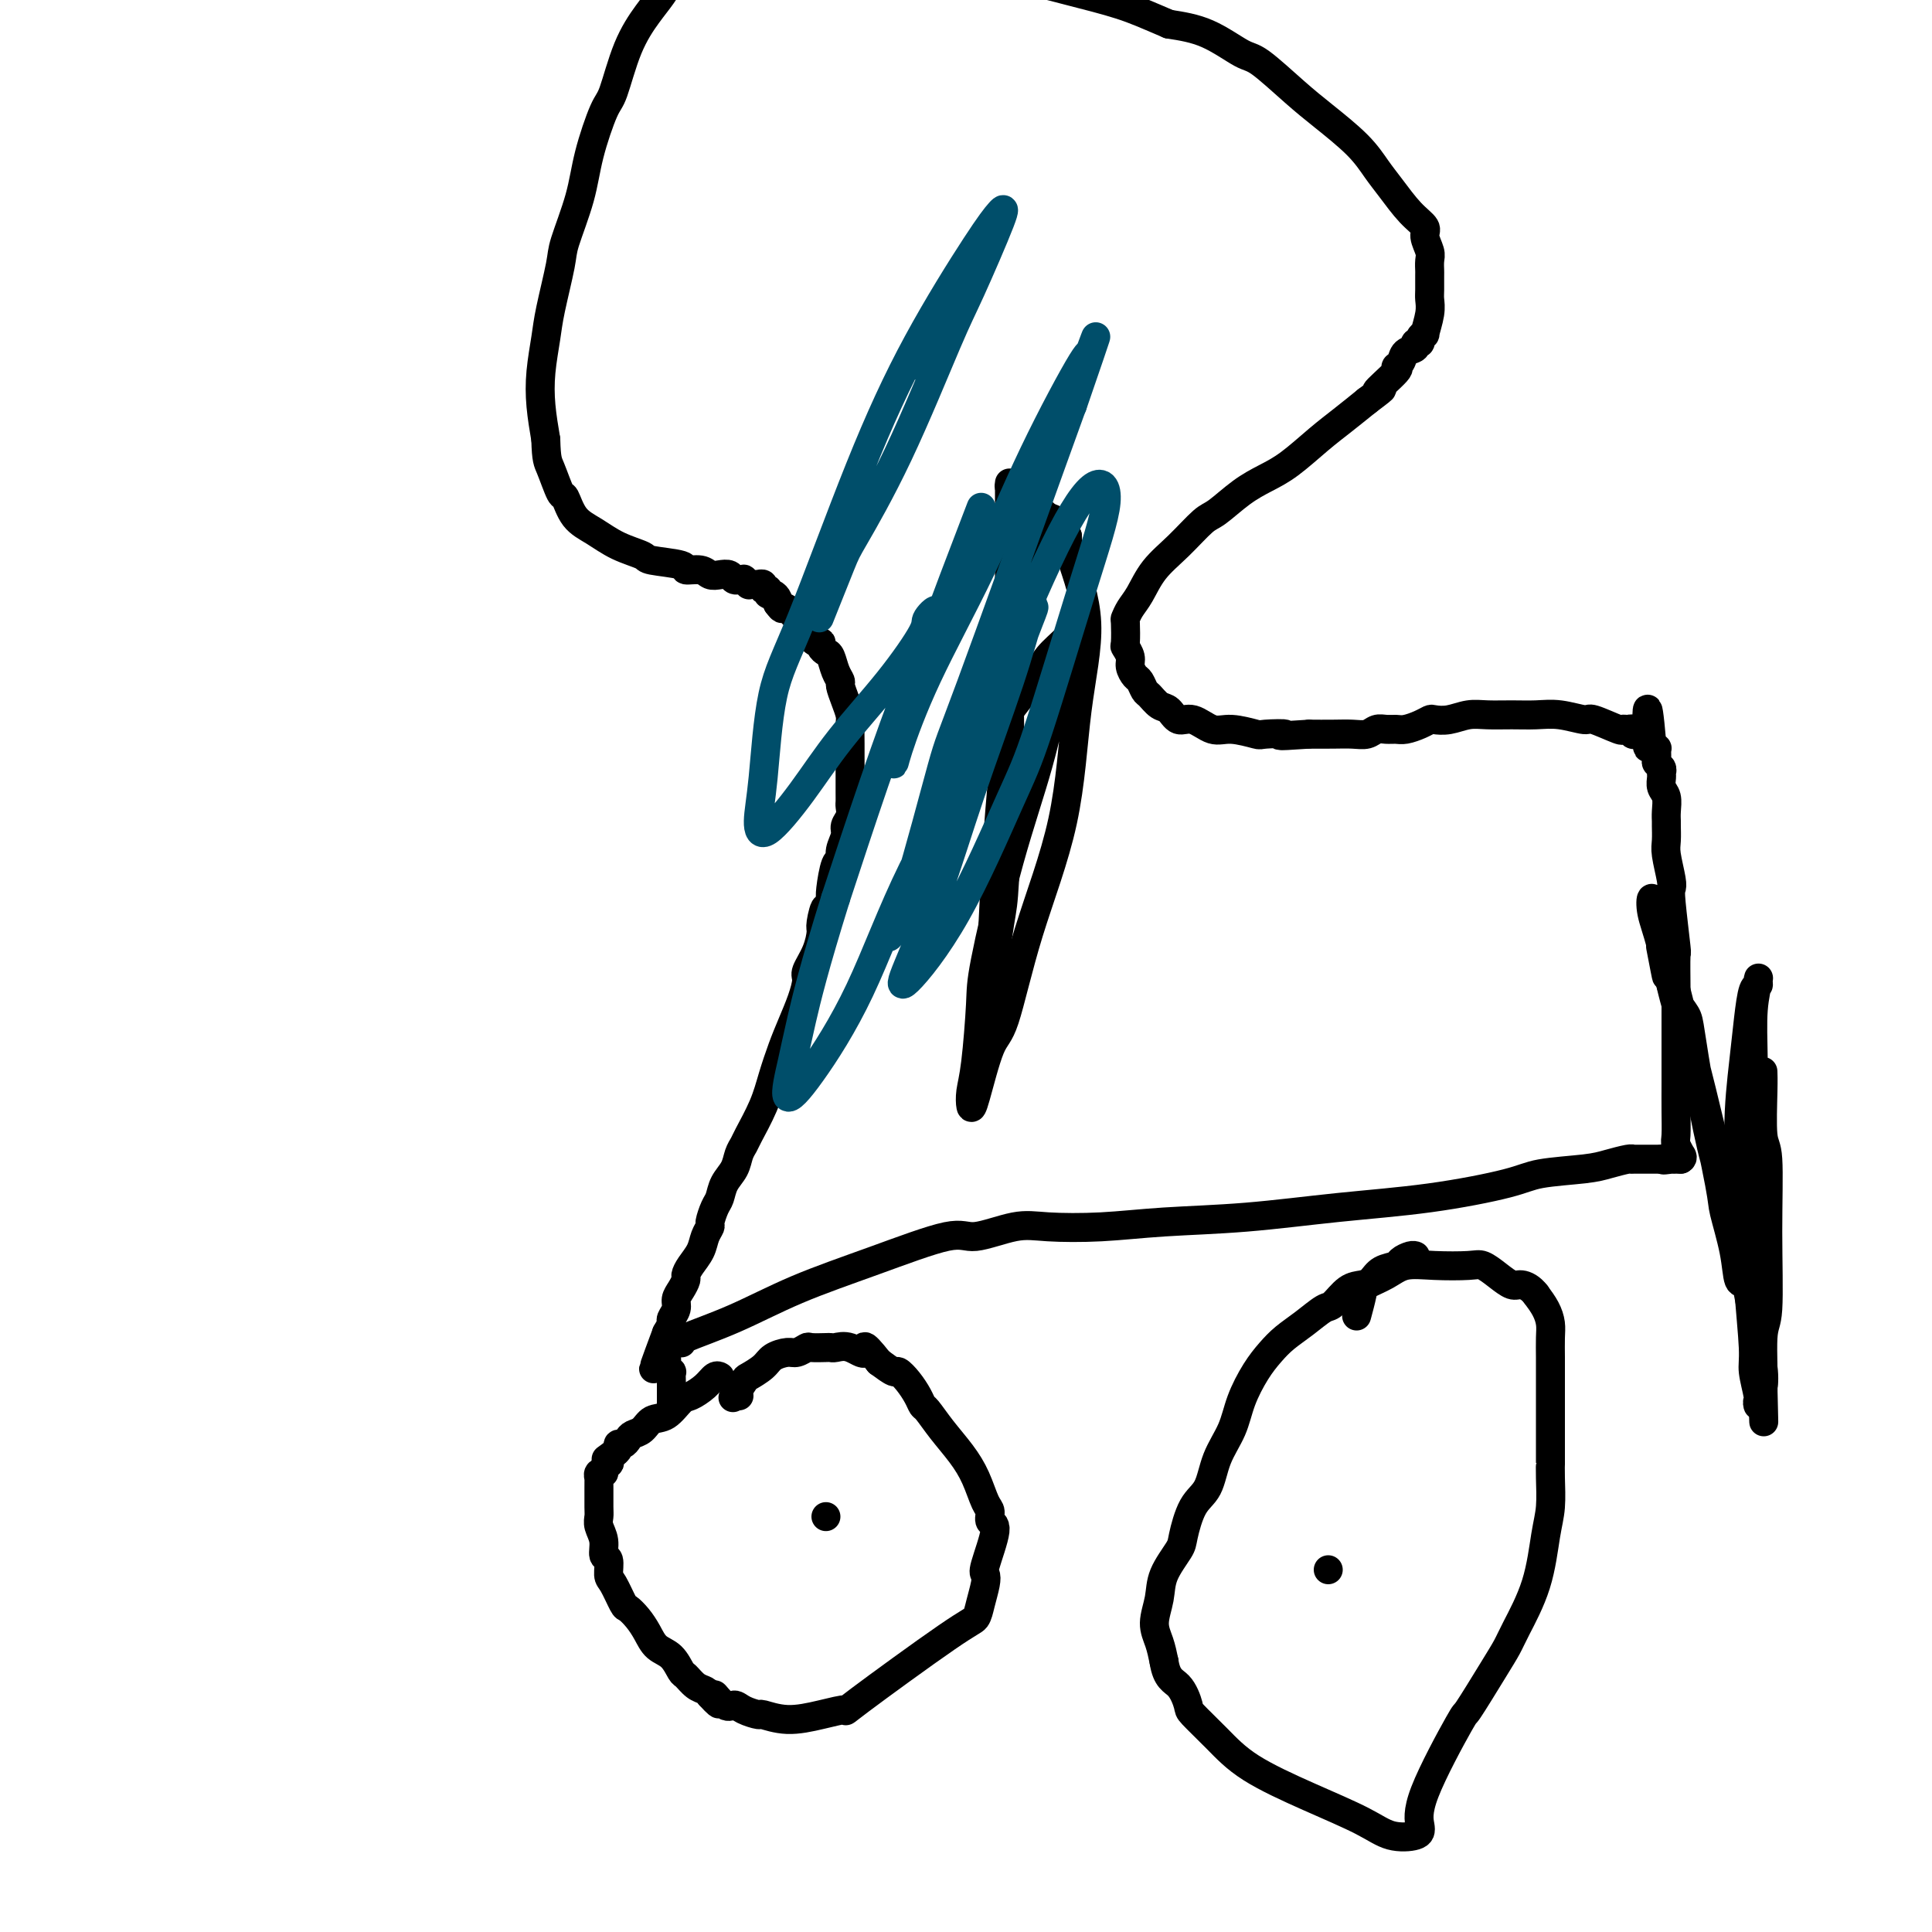 <svg viewBox='0 0 400 400' version='1.1' xmlns='http://www.w3.org/2000/svg' xmlns:xlink='http://www.w3.org/1999/xlink'><g fill='none' stroke='#000000' stroke-width='6' stroke-linecap='round' stroke-linejoin='round'><path d='M153,289c0.000,0.000 0.000,0.000 0,0c0.000,0.000 0.000,0.000 0,0c0.000,0.000 0.000,0.000 0,0c-0.000,0.000 0.000,0.000 0,0c0.000,0.000 0.000,0.000 0,0c0.000,0.000 0.000,0.000 0,0c0.000,0.000 0.000,0.000 0,0c0.000,0.000 0.000,0.000 0,0c0.000,0.000 0.000,0.000 0,0c0.000,0.000 0.000,0.000 0,0c0.000,0.000 0.000,0.000 0,0c0.000,-0.000 0.000,0.000 0,0c0.000,0.000 0.000,0.000 0,0c0.000,0.000 0.000,0.000 0,0'/><path d='M149,285c0.000,0.000 0.000,0.000 0,0c-0.000,-0.000 -0.000,-0.000 0,0c0.000,0.000 0.000,0.000 0,0c-0.000,-0.000 -0.000,-0.000 0,0c0.000,0.000 0.000,0.000 0,0c-0.000,-0.000 -0.000,-0.000 0,0c0.000,0.000 0.000,0.000 0,0c-0.000,-0.000 -0.000,-0.000 0,0c0.000,0.000 0.001,0.000 0,0c-0.001,-0.000 -0.003,-0.002 0,0c0.003,0.002 0.010,0.006 0,0c-0.010,-0.006 -0.037,-0.022 0,0c0.037,0.022 0.138,0.084 0,0c-0.138,-0.084 -0.515,-0.313 -1,0c-0.485,0.313 -1.078,1.168 -2,2c-0.922,0.832 -2.172,1.641 -3,2c-0.828,0.359 -1.234,0.267 -2,1c-0.766,0.733 -1.893,2.290 -3,3c-1.107,0.710 -2.194,0.572 -3,1c-0.806,0.428 -1.330,1.420 -2,2c-0.670,0.580 -1.485,0.747 -2,1c-0.515,0.253 -0.729,0.593 -1,1c-0.271,0.407 -0.598,0.882 -1,1c-0.402,0.118 -0.877,-0.122 -1,0c-0.123,0.122 0.108,0.606 0,1c-0.108,0.394 -0.554,0.697 -1,1'/><path d='M127,301c-3.344,2.432 -0.704,0.511 0,0c0.704,-0.511 -0.528,0.389 -1,1c-0.472,0.611 -0.183,0.933 0,1c0.183,0.067 0.259,-0.122 0,0c-0.259,0.122 -0.854,0.553 -1,1c-0.146,0.447 0.157,0.908 0,1c-0.157,0.092 -0.774,-0.186 -1,0c-0.226,0.186 -0.060,0.837 0,1c0.060,0.163 0.015,-0.161 0,0c-0.015,0.161 0.000,0.808 0,2c-0.000,1.192 -0.015,2.929 0,4c0.015,1.071 0.061,1.475 0,2c-0.061,0.525 -0.227,1.170 0,2c0.227,0.830 0.847,1.844 1,3c0.153,1.156 -0.162,2.454 0,3c0.162,0.546 0.802,0.341 1,1c0.198,0.659 -0.046,2.182 0,3c0.046,0.818 0.383,0.932 1,2c0.617,1.068 1.515,3.091 2,4c0.485,0.909 0.556,0.703 1,1c0.444,0.297 1.261,1.095 2,2c0.739,0.905 1.402,1.915 2,3c0.598,1.085 1.133,2.245 2,3c0.867,0.755 2.067,1.105 3,2c0.933,0.895 1.598,2.334 2,3c0.402,0.666 0.541,0.560 1,1c0.459,0.440 1.239,1.426 2,2c0.761,0.574 1.503,0.735 2,1c0.497,0.265 0.748,0.632 1,1'/><path d='M147,351c3.381,3.743 1.334,0.601 1,0c-0.334,-0.601 1.045,1.340 2,2c0.955,0.660 1.484,0.038 2,0c0.516,-0.038 1.017,0.509 2,1c0.983,0.491 2.448,0.925 3,1c0.552,0.075 0.191,-0.210 1,0c0.809,0.210 2.786,0.914 5,1c2.214,0.086 4.663,-0.448 7,-1c2.337,-0.552 4.562,-1.122 5,-1c0.438,0.122 -0.912,0.938 3,-2c3.912,-2.938 13.087,-9.628 18,-13c4.913,-3.372 5.563,-3.426 6,-4c0.437,-0.574 0.662,-1.667 1,-3c0.338,-1.333 0.791,-2.905 1,-4c0.209,-1.095 0.176,-1.711 0,-2c-0.176,-0.289 -0.494,-0.249 0,-2c0.494,-1.751 1.801,-5.293 2,-7c0.199,-1.707 -0.711,-1.579 -1,-2c-0.289,-0.421 0.044,-1.392 0,-2c-0.044,-0.608 -0.463,-0.853 -1,-2c-0.537,-1.147 -1.191,-3.196 -2,-5c-0.809,-1.804 -1.774,-3.364 -3,-5c-1.226,-1.636 -2.712,-3.348 -4,-5c-1.288,-1.652 -2.377,-3.246 -3,-4c-0.623,-0.754 -0.781,-0.670 -1,-1c-0.219,-0.330 -0.498,-1.075 -1,-2c-0.502,-0.925 -1.227,-2.032 -2,-3c-0.773,-0.968 -1.593,-1.799 -2,-2c-0.407,-0.201 -0.402,0.228 -1,0c-0.598,-0.228 -1.799,-1.114 -3,-2'/><path d='M182,282c-4.100,-5.188 -2.851,-2.658 -3,-2c-0.149,0.658 -1.697,-0.555 -3,-1c-1.303,-0.445 -2.362,-0.120 -3,0c-0.638,0.120 -0.857,0.036 -1,0c-0.143,-0.036 -0.211,-0.024 -1,0c-0.789,0.024 -2.298,0.061 -3,0c-0.702,-0.061 -0.595,-0.221 -1,0c-0.405,0.221 -1.321,0.823 -2,1c-0.679,0.177 -1.122,-0.071 -2,0c-0.878,0.071 -2.190,0.461 -3,1c-0.810,0.539 -1.118,1.227 -2,2c-0.882,0.773 -2.340,1.630 -3,2c-0.660,0.370 -0.524,0.254 -1,1c-0.476,0.746 -1.565,2.356 -2,3c-0.435,0.644 -0.218,0.322 0,0'/><path d='M171,314c0.000,0.000 0.000,0.000 0,0c0.000,0.000 0.000,0.000 0,0c-0.000,0.000 0.000,0.000 0,0c0.000,0.000 0.000,0.000 0,0c0.000,0.000 0.000,0.000 0,0'/><path d='M293,260c-0.000,-0.000 -0.000,-0.000 0,0c0.000,0.000 0.001,0.000 0,0c-0.001,-0.000 -0.002,-0.001 0,0c0.002,0.001 0.007,0.003 0,0c-0.007,-0.003 -0.028,-0.012 0,0c0.028,0.012 0.103,0.044 0,0c-0.103,-0.044 -0.384,-0.163 -1,0c-0.616,0.163 -1.568,0.607 -2,1c-0.432,0.393 -0.345,0.733 -1,1c-0.655,0.267 -2.052,0.461 -3,1c-0.948,0.539 -1.446,1.424 -2,2c-0.554,0.576 -1.165,0.843 -2,1c-0.835,0.157 -1.893,0.205 -3,1c-1.107,0.795 -2.263,2.337 -3,3c-0.737,0.663 -1.053,0.447 -2,1c-0.947,0.553 -2.523,1.875 -4,3c-1.477,1.125 -2.856,2.053 -4,3c-1.144,0.947 -2.054,1.913 -3,3c-0.946,1.087 -1.929,2.293 -3,4c-1.071,1.707 -2.230,3.913 -3,6c-0.770,2.087 -1.152,4.054 -2,6c-0.848,1.946 -2.161,3.870 -3,6c-0.839,2.130 -1.202,4.467 -2,6c-0.798,1.533 -2.031,2.264 -3,4c-0.969,1.736 -1.676,4.477 -2,6c-0.324,1.523 -0.266,1.828 -1,3c-0.734,1.172 -2.260,3.212 -3,5c-0.740,1.788 -0.693,3.325 -1,5c-0.307,1.675 -0.967,3.490 -1,5c-0.033,1.510 0.562,2.717 1,4c0.438,1.283 0.719,2.641 1,4'/><path d='M241,344c0.558,3.691 1.952,3.917 3,5c1.048,1.083 1.748,3.023 2,4c0.252,0.977 0.054,0.992 1,2c0.946,1.008 3.034,3.009 5,5c1.966,1.991 3.809,3.970 7,6c3.191,2.030 7.732,4.109 12,6c4.268,1.891 8.265,3.594 11,5c2.735,1.406 4.208,2.515 6,3c1.792,0.485 3.901,0.347 5,0c1.099,-0.347 1.186,-0.903 1,-2c-0.186,-1.097 -0.646,-2.734 1,-7c1.646,-4.266 5.398,-11.162 7,-14c1.602,-2.838 1.056,-1.619 2,-3c0.944,-1.381 3.380,-5.362 5,-8c1.620,-2.638 2.424,-3.932 3,-5c0.576,-1.068 0.925,-1.909 2,-4c1.075,-2.091 2.877,-5.431 4,-9c1.123,-3.569 1.569,-7.367 2,-10c0.431,-2.633 0.848,-4.101 1,-6c0.152,-1.899 0.041,-4.228 0,-6c-0.041,-1.772 -0.011,-2.986 0,-3c0.011,-0.014 0.003,1.171 0,-1c-0.003,-2.171 -0.001,-7.700 0,-10c0.001,-2.300 0.000,-1.371 0,-2c-0.000,-0.629 0.001,-2.815 0,-4c-0.001,-1.185 -0.002,-1.370 0,-2c0.002,-0.630 0.009,-1.705 0,-3c-0.009,-1.295 -0.033,-2.811 0,-4c0.033,-1.189 0.124,-2.051 0,-3c-0.124,-0.949 -0.464,-1.985 -1,-3c-0.536,-1.015 -1.268,-2.007 -2,-3'/><path d='M318,268c-1.060,-1.405 -2.209,-1.918 -3,-2c-0.791,-0.082 -1.224,0.266 -2,0c-0.776,-0.266 -1.894,-1.144 -3,-2c-1.106,-0.856 -2.199,-1.688 -3,-2c-0.801,-0.312 -1.311,-0.105 -3,0c-1.689,0.105 -4.557,0.109 -7,0c-2.443,-0.109 -4.462,-0.330 -6,0c-1.538,0.330 -2.594,1.210 -4,2c-1.406,0.790 -3.160,1.490 -4,2c-0.840,0.510 -0.765,0.830 -1,2c-0.235,1.170 -0.782,3.192 -1,4c-0.218,0.808 -0.109,0.404 0,0'/><path d='M275,325c0.000,0.000 0.000,0.000 0,0c0.000,0.000 0.000,0.000 0,0c0.000,0.000 0.000,0.000 0,0c0.000,0.000 0.000,0.000 0,0'/><path d='M141,278c-0.002,-0.001 -0.004,-0.001 0,0c0.004,0.001 0.015,0.004 0,0c-0.015,-0.004 -0.056,-0.015 0,0c0.056,0.015 0.208,0.057 0,0c-0.208,-0.057 -0.775,-0.213 1,-1c1.775,-0.787 5.892,-2.205 10,-4c4.108,-1.795 8.208,-3.967 13,-6c4.792,-2.033 10.275,-3.928 16,-6c5.725,-2.072 11.692,-4.320 15,-5c3.308,-0.680 3.958,0.207 6,0c2.042,-0.207 5.474,-1.508 8,-2c2.526,-0.492 4.144,-0.177 7,0c2.856,0.177 6.951,0.214 11,0c4.049,-0.214 8.054,-0.680 13,-1c4.946,-0.320 10.835,-0.495 17,-1c6.165,-0.505 12.606,-1.340 19,-2c6.394,-0.660 12.740,-1.146 19,-2c6.260,-0.854 12.434,-2.075 16,-3c3.566,-0.925 4.525,-1.554 7,-2c2.475,-0.446 6.465,-0.708 9,-1c2.535,-0.292 3.614,-0.614 5,-1c1.386,-0.386 3.078,-0.835 4,-1c0.922,-0.165 1.073,-0.044 1,0c-0.073,0.044 -0.369,0.012 0,0c0.369,-0.012 1.404,-0.003 2,0c0.596,0.003 0.752,0.001 1,0c0.248,-0.001 0.589,-0.000 1,0c0.411,0.000 0.894,0.000 1,0c0.106,-0.000 -0.164,-0.000 0,0c0.164,0.000 0.761,0.000 1,0c0.239,-0.000 0.119,-0.000 0,0'/><path d='M344,240c7.587,-1.238 2.554,-0.332 1,0c-1.554,0.332 0.372,0.089 1,0c0.628,-0.089 -0.042,-0.024 0,0c0.042,0.024 0.795,0.006 1,0c0.205,-0.006 -0.137,-0.002 0,0c0.137,0.002 0.753,0.000 1,0c0.247,-0.000 0.123,-0.000 0,0'/><path d='M348,240c0.603,-0.255 0.109,-0.892 0,-1c-0.109,-0.108 0.167,0.312 0,0c-0.167,-0.312 -0.777,-1.358 -1,-2c-0.223,-0.642 -0.060,-0.881 0,-2c0.060,-1.119 0.016,-3.118 0,-5c-0.016,-1.882 -0.005,-3.648 0,-6c0.005,-2.352 0.002,-5.291 0,-8c-0.002,-2.709 -0.004,-5.188 0,-7c0.004,-1.812 0.015,-2.958 0,-5c-0.015,-2.042 -0.056,-4.981 0,-6c0.056,-1.019 0.207,-0.118 0,-2c-0.207,-1.882 -0.773,-6.547 -1,-9c-0.227,-2.453 -0.113,-2.692 0,-3c0.113,-0.308 0.227,-0.684 0,-2c-0.227,-1.316 -0.793,-3.573 -1,-5c-0.207,-1.427 -0.054,-2.024 0,-3c0.054,-0.976 0.011,-2.330 0,-3c-0.011,-0.670 0.011,-0.656 0,-1c-0.011,-0.344 -0.056,-1.048 0,-2c0.056,-0.952 0.212,-2.153 0,-3c-0.212,-0.847 -0.793,-1.341 -1,-2c-0.207,-0.659 -0.041,-1.485 0,-2c0.041,-0.515 -0.042,-0.720 0,-1c0.042,-0.280 0.208,-0.634 0,-1c-0.208,-0.366 -0.792,-0.743 -1,-1c-0.208,-0.257 -0.042,-0.395 0,-1c0.042,-0.605 -0.040,-1.678 0,-2c0.040,-0.322 0.203,0.106 0,0c-0.203,-0.106 -0.772,-0.744 -1,-1c-0.228,-0.256 -0.114,-0.128 0,0'/><path d='M342,154c-1.172,-13.547 -1.103,-4.414 -1,-1c0.103,3.414 0.239,1.111 0,0c-0.239,-1.111 -0.853,-1.029 -1,-1c-0.147,0.029 0.171,0.004 0,0c-0.171,-0.004 -0.833,0.013 -1,0c-0.167,-0.013 0.162,-0.057 0,0c-0.162,0.057 -0.813,0.213 -1,0c-0.187,-0.213 0.090,-0.797 0,-1c-0.090,-0.203 -0.546,-0.025 -1,0c-0.454,0.025 -0.907,-0.102 -1,0c-0.093,0.102 0.174,0.434 -1,0c-1.174,-0.434 -3.790,-1.633 -5,-2c-1.210,-0.367 -1.016,0.098 -2,0c-0.984,-0.098 -3.147,-0.759 -5,-1c-1.853,-0.241 -3.395,-0.061 -5,0c-1.605,0.061 -3.274,0.002 -5,0c-1.726,-0.002 -3.508,0.051 -5,0c-1.492,-0.051 -2.692,-0.207 -4,0c-1.308,0.207 -2.724,0.777 -4,1c-1.276,0.223 -2.411,0.098 -3,0c-0.589,-0.098 -0.633,-0.170 -1,0c-0.367,0.170 -1.057,0.580 -2,1c-0.943,0.420 -2.139,0.848 -3,1c-0.861,0.152 -1.388,0.027 -2,0c-0.612,-0.027 -1.310,0.045 -2,0c-0.690,-0.045 -1.373,-0.208 -2,0c-0.627,0.208 -1.199,0.788 -2,1c-0.801,0.212 -1.831,0.057 -3,0c-1.169,-0.057 -2.477,-0.016 -4,0c-1.523,0.016 -3.262,0.008 -5,0'/><path d='M271,152c-8.949,0.624 -5.320,0.183 -5,0c0.320,-0.183 -2.669,-0.110 -4,0c-1.331,0.110 -1.004,0.256 -2,0c-0.996,-0.256 -3.317,-0.913 -5,-1c-1.683,-0.087 -2.730,0.395 -4,0c-1.270,-0.395 -2.764,-1.668 -4,-2c-1.236,-0.332 -2.215,0.277 -3,0c-0.785,-0.277 -1.376,-1.440 -2,-2c-0.624,-0.560 -1.280,-0.516 -2,-1c-0.720,-0.484 -1.503,-1.495 -2,-2c-0.497,-0.505 -0.706,-0.505 -1,-1c-0.294,-0.495 -0.671,-1.485 -1,-2c-0.329,-0.515 -0.610,-0.555 -1,-1c-0.390,-0.445 -0.889,-1.297 -1,-2c-0.111,-0.703 0.166,-1.259 0,-2c-0.166,-0.741 -0.774,-1.668 -1,-2c-0.226,-0.332 -0.069,-0.068 0,-1c0.069,-0.932 0.050,-3.060 0,-4c-0.050,-0.940 -0.132,-0.693 0,-1c0.132,-0.307 0.479,-1.168 1,-2c0.521,-0.832 1.215,-1.635 2,-3c0.785,-1.365 1.661,-3.292 3,-5c1.339,-1.708 3.141,-3.195 5,-5c1.859,-1.805 3.776,-3.927 5,-5c1.224,-1.073 1.754,-1.098 3,-2c1.246,-0.902 3.206,-2.681 5,-4c1.794,-1.319 3.420,-2.180 5,-3c1.580,-0.820 3.114,-1.601 5,-3c1.886,-1.399 4.123,-3.415 6,-5c1.877,-1.585 3.393,-2.739 5,-4c1.607,-1.261 3.303,-2.631 5,-4'/><path d='M283,83c5.466,-4.092 2.132,-1.821 2,-2c-0.132,-0.179 2.939,-2.807 4,-4c1.061,-1.193 0.111,-0.951 0,-1c-0.111,-0.049 0.615,-0.391 1,-1c0.385,-0.609 0.428,-1.486 1,-2c0.572,-0.514 1.674,-0.664 2,-1c0.326,-0.336 -0.124,-0.857 0,-1c0.124,-0.143 0.822,0.093 1,0c0.178,-0.093 -0.162,-0.515 0,-1c0.162,-0.485 0.828,-1.035 1,-1c0.172,0.035 -0.150,0.654 0,0c0.150,-0.654 0.772,-2.580 1,-4c0.228,-1.420 0.061,-2.334 0,-3c-0.061,-0.666 -0.015,-1.083 0,-2c0.015,-0.917 -0.000,-2.332 0,-3c0.000,-0.668 0.016,-0.587 0,-1c-0.016,-0.413 -0.065,-1.319 0,-2c0.065,-0.681 0.243,-1.137 0,-2c-0.243,-0.863 -0.907,-2.134 -1,-3c-0.093,-0.866 0.386,-1.328 0,-2c-0.386,-0.672 -1.638,-1.554 -3,-3c-1.362,-1.446 -2.832,-3.454 -4,-5c-1.168,-1.546 -2.032,-2.628 -3,-4c-0.968,-1.372 -2.041,-3.033 -4,-5c-1.959,-1.967 -4.804,-4.239 -7,-6c-2.196,-1.761 -3.743,-3.011 -6,-5c-2.257,-1.989 -5.223,-4.719 -7,-6c-1.777,-1.281 -2.363,-1.114 -4,-2c-1.637,-0.886 -4.325,-2.825 -7,-4c-2.675,-1.175 -5.338,-1.588 -8,-2'/><path d='M242,5c-4.687,-2.001 -6.903,-3.003 -10,-4c-3.097,-0.997 -7.075,-1.987 -11,-3c-3.925,-1.013 -7.798,-2.047 -12,-3c-4.202,-0.953 -8.733,-1.825 -11,-2c-2.267,-0.175 -2.269,0.346 -4,0c-1.731,-0.346 -5.191,-1.559 -8,-2c-2.809,-0.441 -4.968,-0.110 -7,0c-2.032,0.110 -3.938,0.000 -7,0c-3.062,-0.000 -7.281,0.109 -10,0c-2.719,-0.109 -3.936,-0.437 -7,0c-3.064,0.437 -7.973,1.637 -10,2c-2.027,0.363 -1.172,-0.111 -1,0c0.172,0.111 -0.337,0.809 -1,1c-0.663,0.191 -1.478,-0.124 -2,0c-0.522,0.124 -0.751,0.688 -1,1c-0.249,0.312 -0.518,0.371 -1,1c-0.482,0.629 -1.178,1.829 -2,3c-0.822,1.171 -1.771,2.313 -3,4c-1.229,1.687 -2.736,3.920 -4,7c-1.264,3.080 -2.283,7.006 -3,9c-0.717,1.994 -1.133,2.054 -2,4c-0.867,1.946 -2.187,5.776 -3,9c-0.813,3.224 -1.121,5.840 -2,9c-0.879,3.160 -2.330,6.864 -3,9c-0.670,2.136 -0.558,2.705 -1,5c-0.442,2.295 -1.436,6.317 -2,9c-0.564,2.683 -0.698,4.029 -1,6c-0.302,1.971 -0.774,4.569 -1,7c-0.226,2.431 -0.208,4.695 0,7c0.208,2.305 0.604,4.653 1,7'/><path d='M113,91c0.116,4.306 0.407,4.570 1,6c0.593,1.430 1.490,4.025 2,5c0.510,0.975 0.635,0.331 1,1c0.365,0.669 0.971,2.652 2,4c1.029,1.348 2.480,2.063 4,3c1.520,0.937 3.109,2.098 5,3c1.891,0.902 4.086,1.547 5,2c0.914,0.453 0.548,0.713 2,1c1.452,0.287 4.720,0.599 6,1c1.280,0.401 0.570,0.891 1,1c0.430,0.109 1.999,-0.163 3,0c1.001,0.163 1.435,0.762 2,1c0.565,0.238 1.261,0.116 2,0c0.739,-0.116 1.523,-0.227 2,0c0.477,0.227 0.649,0.792 1,1c0.351,0.208 0.883,0.060 1,0c0.117,-0.060 -0.180,-0.030 0,0c0.180,0.030 0.835,0.061 1,0c0.165,-0.061 -0.162,-0.212 0,0c0.162,0.212 0.813,0.789 1,1c0.187,0.211 -0.089,0.055 0,0c0.089,-0.055 0.545,-0.011 1,0c0.455,0.011 0.911,-0.012 1,0c0.089,0.012 -0.187,0.060 0,0c0.187,-0.060 0.837,-0.227 1,0c0.163,0.227 -0.163,0.848 0,1c0.163,0.152 0.814,-0.167 1,0c0.186,0.167 -0.095,0.818 0,1c0.095,0.182 0.564,-0.105 1,0c0.436,0.105 0.839,0.601 1,1c0.161,0.399 0.081,0.699 0,1'/><path d='M161,125c0.659,0.875 0.805,1.063 1,1c0.195,-0.063 0.437,-0.377 1,0c0.563,0.377 1.447,1.445 2,2c0.553,0.555 0.774,0.596 1,1c0.226,0.404 0.456,1.169 1,2c0.544,0.831 1.403,1.726 2,2c0.597,0.274 0.933,-0.075 1,0c0.067,0.075 -0.136,0.573 0,1c0.136,0.427 0.610,0.781 1,1c0.390,0.219 0.696,0.302 1,1c0.304,0.698 0.607,2.011 1,3c0.393,0.989 0.876,1.653 1,2c0.124,0.347 -0.110,0.376 0,1c0.110,0.624 0.565,1.842 1,3c0.435,1.158 0.848,2.254 1,3c0.152,0.746 0.041,1.141 0,2c-0.041,0.859 -0.011,2.181 0,4c0.011,1.819 0.003,4.136 0,5c-0.003,0.864 0.000,0.276 0,1c-0.000,0.724 -0.004,2.760 0,4c0.004,1.240 0.016,1.682 0,2c-0.016,0.318 -0.061,0.511 0,1c0.061,0.489 0.227,1.273 0,2c-0.227,0.727 -0.848,1.395 -1,2c-0.152,0.605 0.166,1.146 0,2c-0.166,0.854 -0.815,2.022 -1,3c-0.185,0.978 0.095,1.767 0,2c-0.095,0.233 -0.564,-0.091 -1,1c-0.436,1.091 -0.839,3.597 -1,5c-0.161,1.403 -0.081,1.701 0,2'/><path d='M172,186c-0.783,6.169 -0.739,2.591 -1,2c-0.261,-0.591 -0.826,1.804 -1,3c-0.174,1.196 0.042,1.193 0,2c-0.042,0.807 -0.343,2.424 -1,4c-0.657,1.576 -1.670,3.112 -2,4c-0.330,0.888 0.025,1.128 0,2c-0.025,0.872 -0.428,2.376 -1,4c-0.572,1.624 -1.313,3.366 -2,5c-0.687,1.634 -1.322,3.158 -2,5c-0.678,1.842 -1.400,4.001 -2,6c-0.600,1.999 -1.077,3.837 -2,6c-0.923,2.163 -2.293,4.651 -3,6c-0.707,1.349 -0.753,1.559 -1,2c-0.247,0.441 -0.696,1.114 -1,2c-0.304,0.886 -0.464,1.985 -1,3c-0.536,1.015 -1.449,1.945 -2,3c-0.551,1.055 -0.739,2.235 -1,3c-0.261,0.765 -0.594,1.114 -1,2c-0.406,0.886 -0.886,2.310 -1,3c-0.114,0.690 0.137,0.647 0,1c-0.137,0.353 -0.663,1.102 -1,2c-0.337,0.898 -0.485,1.945 -1,3c-0.515,1.055 -1.396,2.117 -2,3c-0.604,0.883 -0.931,1.587 -1,2c-0.069,0.413 0.121,0.534 0,1c-0.121,0.466 -0.554,1.276 -1,2c-0.446,0.724 -0.907,1.363 -1,2c-0.093,0.637 0.181,1.274 0,2c-0.181,0.726 -0.818,1.542 -1,2c-0.182,0.458 0.091,0.560 0,1c-0.091,0.440 -0.545,1.220 -1,2'/><path d='M138,276c-5.260,14.101 -1.409,4.354 0,1c1.409,-3.354 0.378,-0.317 0,1c-0.378,1.317 -0.102,0.912 0,1c0.102,0.088 0.031,0.669 0,1c-0.031,0.331 -0.022,0.413 0,1c0.022,0.587 0.059,1.677 0,2c-0.059,0.323 -0.212,-0.123 0,0c0.212,0.123 0.789,0.815 1,1c0.211,0.185 0.057,-0.136 0,0c-0.057,0.136 -0.015,0.729 0,2c0.015,1.271 0.004,3.220 0,4c-0.004,0.780 -0.002,0.390 0,0'/><path d='M190,178c0.002,-0.005 0.004,-0.011 0,0c-0.004,0.011 -0.015,0.038 0,0c0.015,-0.038 0.057,-0.142 0,0c-0.057,0.142 -0.212,0.531 0,0c0.212,-0.531 0.793,-1.982 2,-4c1.207,-2.018 3.040,-4.602 5,-8c1.960,-3.398 4.045,-7.611 7,-12c2.955,-4.389 6.778,-8.954 9,-12c2.222,-3.046 2.843,-4.572 4,-6c1.157,-1.428 2.852,-2.757 4,-4c1.148,-1.243 1.751,-2.400 2,-3c0.249,-0.600 0.144,-0.642 0,0c-0.144,0.642 -0.326,1.967 -1,4c-0.674,2.033 -1.840,4.773 -3,9c-1.160,4.227 -2.314,9.939 -4,16c-1.686,6.061 -3.906,12.470 -6,20c-2.094,7.530 -4.064,16.182 -5,21c-0.936,4.818 -0.838,5.800 -1,9c-0.162,3.200 -0.584,8.616 -1,12c-0.416,3.384 -0.825,4.737 -1,6c-0.175,1.263 -0.115,2.436 0,3c0.115,0.564 0.286,0.519 1,-2c0.714,-2.519 1.972,-7.513 3,-10c1.028,-2.487 1.827,-2.469 3,-6c1.173,-3.531 2.721,-10.612 5,-18c2.279,-7.388 5.290,-15.085 7,-23c1.710,-7.915 2.118,-16.049 3,-23c0.882,-6.951 2.237,-12.717 2,-18c-0.237,-5.283 -2.068,-10.081 -3,-13c-0.932,-2.919 -0.966,-3.960 -1,-5'/><path d='M221,111c-1.372,-3.527 -2.801,-3.345 -4,-4c-1.199,-0.655 -2.167,-2.146 -3,-3c-0.833,-0.854 -1.530,-1.070 -2,-1c-0.470,0.070 -0.715,0.425 -1,0c-0.285,-0.425 -0.612,-1.629 -1,-2c-0.388,-0.371 -0.836,0.092 -1,0c-0.164,-0.092 -0.044,-0.739 0,-1c0.044,-0.261 0.012,-0.137 0,0c-0.012,0.137 -0.002,0.287 0,1c0.002,0.713 -0.003,1.988 0,4c0.003,2.012 0.013,4.762 0,13c-0.013,8.238 -0.049,21.963 0,29c0.049,7.037 0.182,7.385 0,13c-0.182,5.615 -0.680,16.497 -1,22c-0.320,5.503 -0.464,5.628 -1,9c-0.536,3.372 -1.465,9.992 -2,14c-0.535,4.008 -0.676,5.404 -1,7c-0.324,1.596 -0.830,3.393 -1,4c-0.170,0.607 -0.005,0.023 0,0c0.005,-0.023 -0.152,0.515 0,-1c0.152,-1.515 0.613,-5.084 1,-7c0.387,-1.916 0.701,-2.180 1,-6c0.299,-3.820 0.582,-11.197 1,-19c0.418,-7.803 0.971,-16.033 2,-26c1.029,-9.967 2.534,-21.672 3,-27c0.466,-5.328 -0.105,-4.281 1,-11c1.105,-6.719 3.887,-21.206 5,-27c1.113,-5.794 0.556,-2.897 0,0'/></g>
<g fill='none' stroke='#004E6A' stroke-width='6' stroke-linecap='round' stroke-linejoin='round'><path d='M191,76c0.000,0.000 0.000,0.000 0,0c0.000,0.000 0.000,0.000 0,0c0.000,0.000 0.000,0.000 0,0c0.000,0.000 0.000,0.000 0,0'/><path d='M170,127c0.001,-0.001 0.001,-0.003 0,0c-0.001,0.003 -0.004,0.010 0,0c0.004,-0.010 0.015,-0.037 0,0c-0.015,0.037 -0.056,0.140 0,0c0.056,-0.140 0.208,-0.521 0,0c-0.208,0.521 -0.775,1.946 0,0c0.775,-1.946 2.893,-7.263 4,-10c1.107,-2.737 1.205,-2.895 3,-6c1.795,-3.105 5.289,-9.157 9,-17c3.711,-7.843 7.640,-17.477 10,-23c2.360,-5.523 3.150,-6.933 5,-11c1.850,-4.067 4.760,-10.790 6,-14c1.240,-3.210 0.812,-2.907 0,-2c-0.812,0.907 -2.007,2.420 -5,7c-2.993,4.580 -7.785,12.228 -12,20c-4.215,7.772 -7.852,15.667 -12,26c-4.148,10.333 -8.808,23.104 -12,31c-3.192,7.896 -4.915,10.917 -6,16c-1.085,5.083 -1.530,12.227 -2,17c-0.470,4.773 -0.964,7.174 -1,9c-0.036,1.826 0.387,3.078 2,2c1.613,-1.078 4.415,-4.485 7,-8c2.585,-3.515 4.952,-7.136 8,-11c3.048,-3.864 6.776,-7.970 10,-12c3.224,-4.030 5.944,-7.984 7,-10c1.056,-2.016 0.449,-2.096 1,-3c0.551,-0.904 2.261,-2.634 2,-1c-0.261,1.634 -2.493,6.632 -5,13c-2.507,6.368 -5.288,14.105 -8,22c-2.712,7.895 -5.356,15.947 -8,24'/><path d='M173,186c-4.432,14.211 -6.013,20.737 -7,25c-0.987,4.263 -1.381,6.261 -2,9c-0.619,2.739 -1.462,6.217 -1,7c0.462,0.783 2.231,-1.131 5,-5c2.769,-3.869 6.540,-9.693 10,-17c3.460,-7.307 6.610,-16.098 11,-25c4.390,-8.902 10.019,-17.914 14,-26c3.981,-8.086 6.314,-15.247 8,-20c1.686,-4.753 2.726,-7.097 3,-8c0.274,-0.903 -0.216,-0.363 -1,2c-0.784,2.363 -1.860,6.551 -4,13c-2.140,6.449 -5.344,15.160 -8,23c-2.656,7.840 -4.762,14.808 -7,21c-2.238,6.192 -4.606,11.608 -6,15c-1.394,3.392 -1.813,4.761 0,3c1.813,-1.761 5.857,-6.652 10,-14c4.143,-7.348 8.383,-17.154 11,-23c2.617,-5.846 3.610,-7.732 6,-15c2.390,-7.268 6.175,-19.919 9,-29c2.825,-9.081 4.689,-14.593 5,-18c0.311,-3.407 -0.930,-4.708 -3,-3c-2.070,1.708 -4.967,6.424 -9,15c-4.033,8.576 -9.202,21.012 -12,28c-2.798,6.988 -3.226,8.527 -6,15c-2.774,6.473 -7.893,17.881 -11,25c-3.107,7.119 -4.202,9.949 -4,10c0.202,0.051 1.701,-2.677 4,-10c2.299,-7.323 5.400,-19.241 7,-25c1.600,-5.759 1.700,-5.358 6,-17c4.300,-11.642 12.800,-35.326 17,-47c4.200,-11.674 4.100,-11.337 4,-11'/><path d='M222,84c6.780,-19.691 4.731,-13.920 4,-12c-0.731,1.920 -0.143,-0.012 -2,3c-1.857,3.012 -6.157,10.967 -10,19c-3.843,8.033 -7.227,16.143 -11,24c-3.773,7.857 -7.934,15.462 -11,22c-3.066,6.538 -5.037,12.009 -6,15c-0.963,2.991 -0.918,3.501 -1,3c-0.082,-0.501 -0.290,-2.013 1,-6c1.290,-3.987 4.078,-10.450 5,-13c0.922,-2.550 -0.021,-1.186 2,-7c2.021,-5.814 7.006,-18.804 9,-24c1.994,-5.196 0.997,-2.598 0,0'/></g>
<g fill='none' stroke='#000000' stroke-width='6' stroke-linecap='round' stroke-linejoin='round'><path d='M365,222c0.002,0.053 0.004,0.105 0,0c-0.004,-0.105 -0.016,-0.369 0,0c0.016,0.369 0.058,1.370 0,4c-0.058,2.630 -0.216,6.887 0,9c0.216,2.113 0.805,2.080 1,5c0.195,2.920 -0.004,8.791 0,15c0.004,6.209 0.211,12.754 0,16c-0.211,3.246 -0.840,3.192 -1,6c-0.160,2.808 0.149,8.477 0,11c-0.149,2.523 -0.757,1.900 -1,2c-0.243,0.100 -0.121,0.922 0,1c0.121,0.078 0.240,-0.590 0,-2c-0.240,-1.410 -0.839,-3.564 -1,-5c-0.161,-1.436 0.118,-2.156 0,-5c-0.118,-2.844 -0.631,-7.812 -1,-13c-0.369,-5.188 -0.594,-10.595 -1,-16c-0.406,-5.405 -0.995,-10.806 -1,-16c-0.005,-5.194 0.573,-10.179 1,-14c0.427,-3.821 0.704,-6.478 1,-9c0.296,-2.522 0.611,-4.909 1,-6c0.389,-1.091 0.850,-0.884 1,-1c0.150,-0.116 -0.012,-0.553 0,-1c0.012,-0.447 0.198,-0.902 0,0c-0.198,0.902 -0.781,3.163 -1,6c-0.219,2.837 -0.073,6.249 0,11c0.073,4.751 0.075,10.839 0,18c-0.075,7.161 -0.226,15.394 0,20c0.226,4.606 0.830,5.586 1,9c0.170,3.414 -0.094,9.261 0,13c0.094,3.739 0.547,5.369 1,7'/><path d='M365,287c0.316,13.226 0.105,5.291 0,2c-0.105,-3.291 -0.106,-1.936 0,-2c0.106,-0.064 0.317,-1.546 0,-4c-0.317,-2.454 -1.162,-5.881 -2,-10c-0.838,-4.119 -1.670,-8.929 -3,-15c-1.330,-6.071 -3.159,-13.404 -5,-21c-1.841,-7.596 -3.695,-15.457 -5,-20c-1.305,-4.543 -2.059,-5.769 -3,-9c-0.941,-3.231 -2.067,-8.469 -3,-12c-0.933,-3.531 -1.674,-5.357 -2,-7c-0.326,-1.643 -0.237,-3.105 0,-3c0.237,0.105 0.621,1.776 1,3c0.379,1.224 0.753,2.002 1,3c0.247,0.998 0.365,2.216 1,5c0.635,2.784 1.785,7.134 3,12c1.215,4.866 2.496,10.247 4,17c1.504,6.753 3.231,14.879 4,19c0.769,4.121 0.581,4.239 1,6c0.419,1.761 1.445,5.167 2,8c0.555,2.833 0.640,5.092 1,6c0.360,0.908 0.995,0.464 1,0c0.005,-0.464 -0.621,-0.947 -1,-2c-0.379,-1.053 -0.511,-2.677 -1,-6c-0.489,-3.323 -1.334,-8.346 -2,-11c-0.666,-2.654 -1.152,-2.941 -2,-6c-0.848,-3.059 -2.059,-8.892 -3,-14c-0.941,-5.108 -1.613,-9.493 -2,-12c-0.387,-2.507 -0.489,-3.137 -1,-4c-0.511,-0.863 -1.432,-1.961 -2,-3c-0.568,-1.039 -0.784,-2.020 -1,-3'/><path d='M346,204c-2.333,-9.595 -1.167,-3.083 -1,-2c0.167,1.083 -0.667,-3.262 -1,-5c-0.333,-1.738 -0.167,-0.869 0,0'/></g>
</svg>
